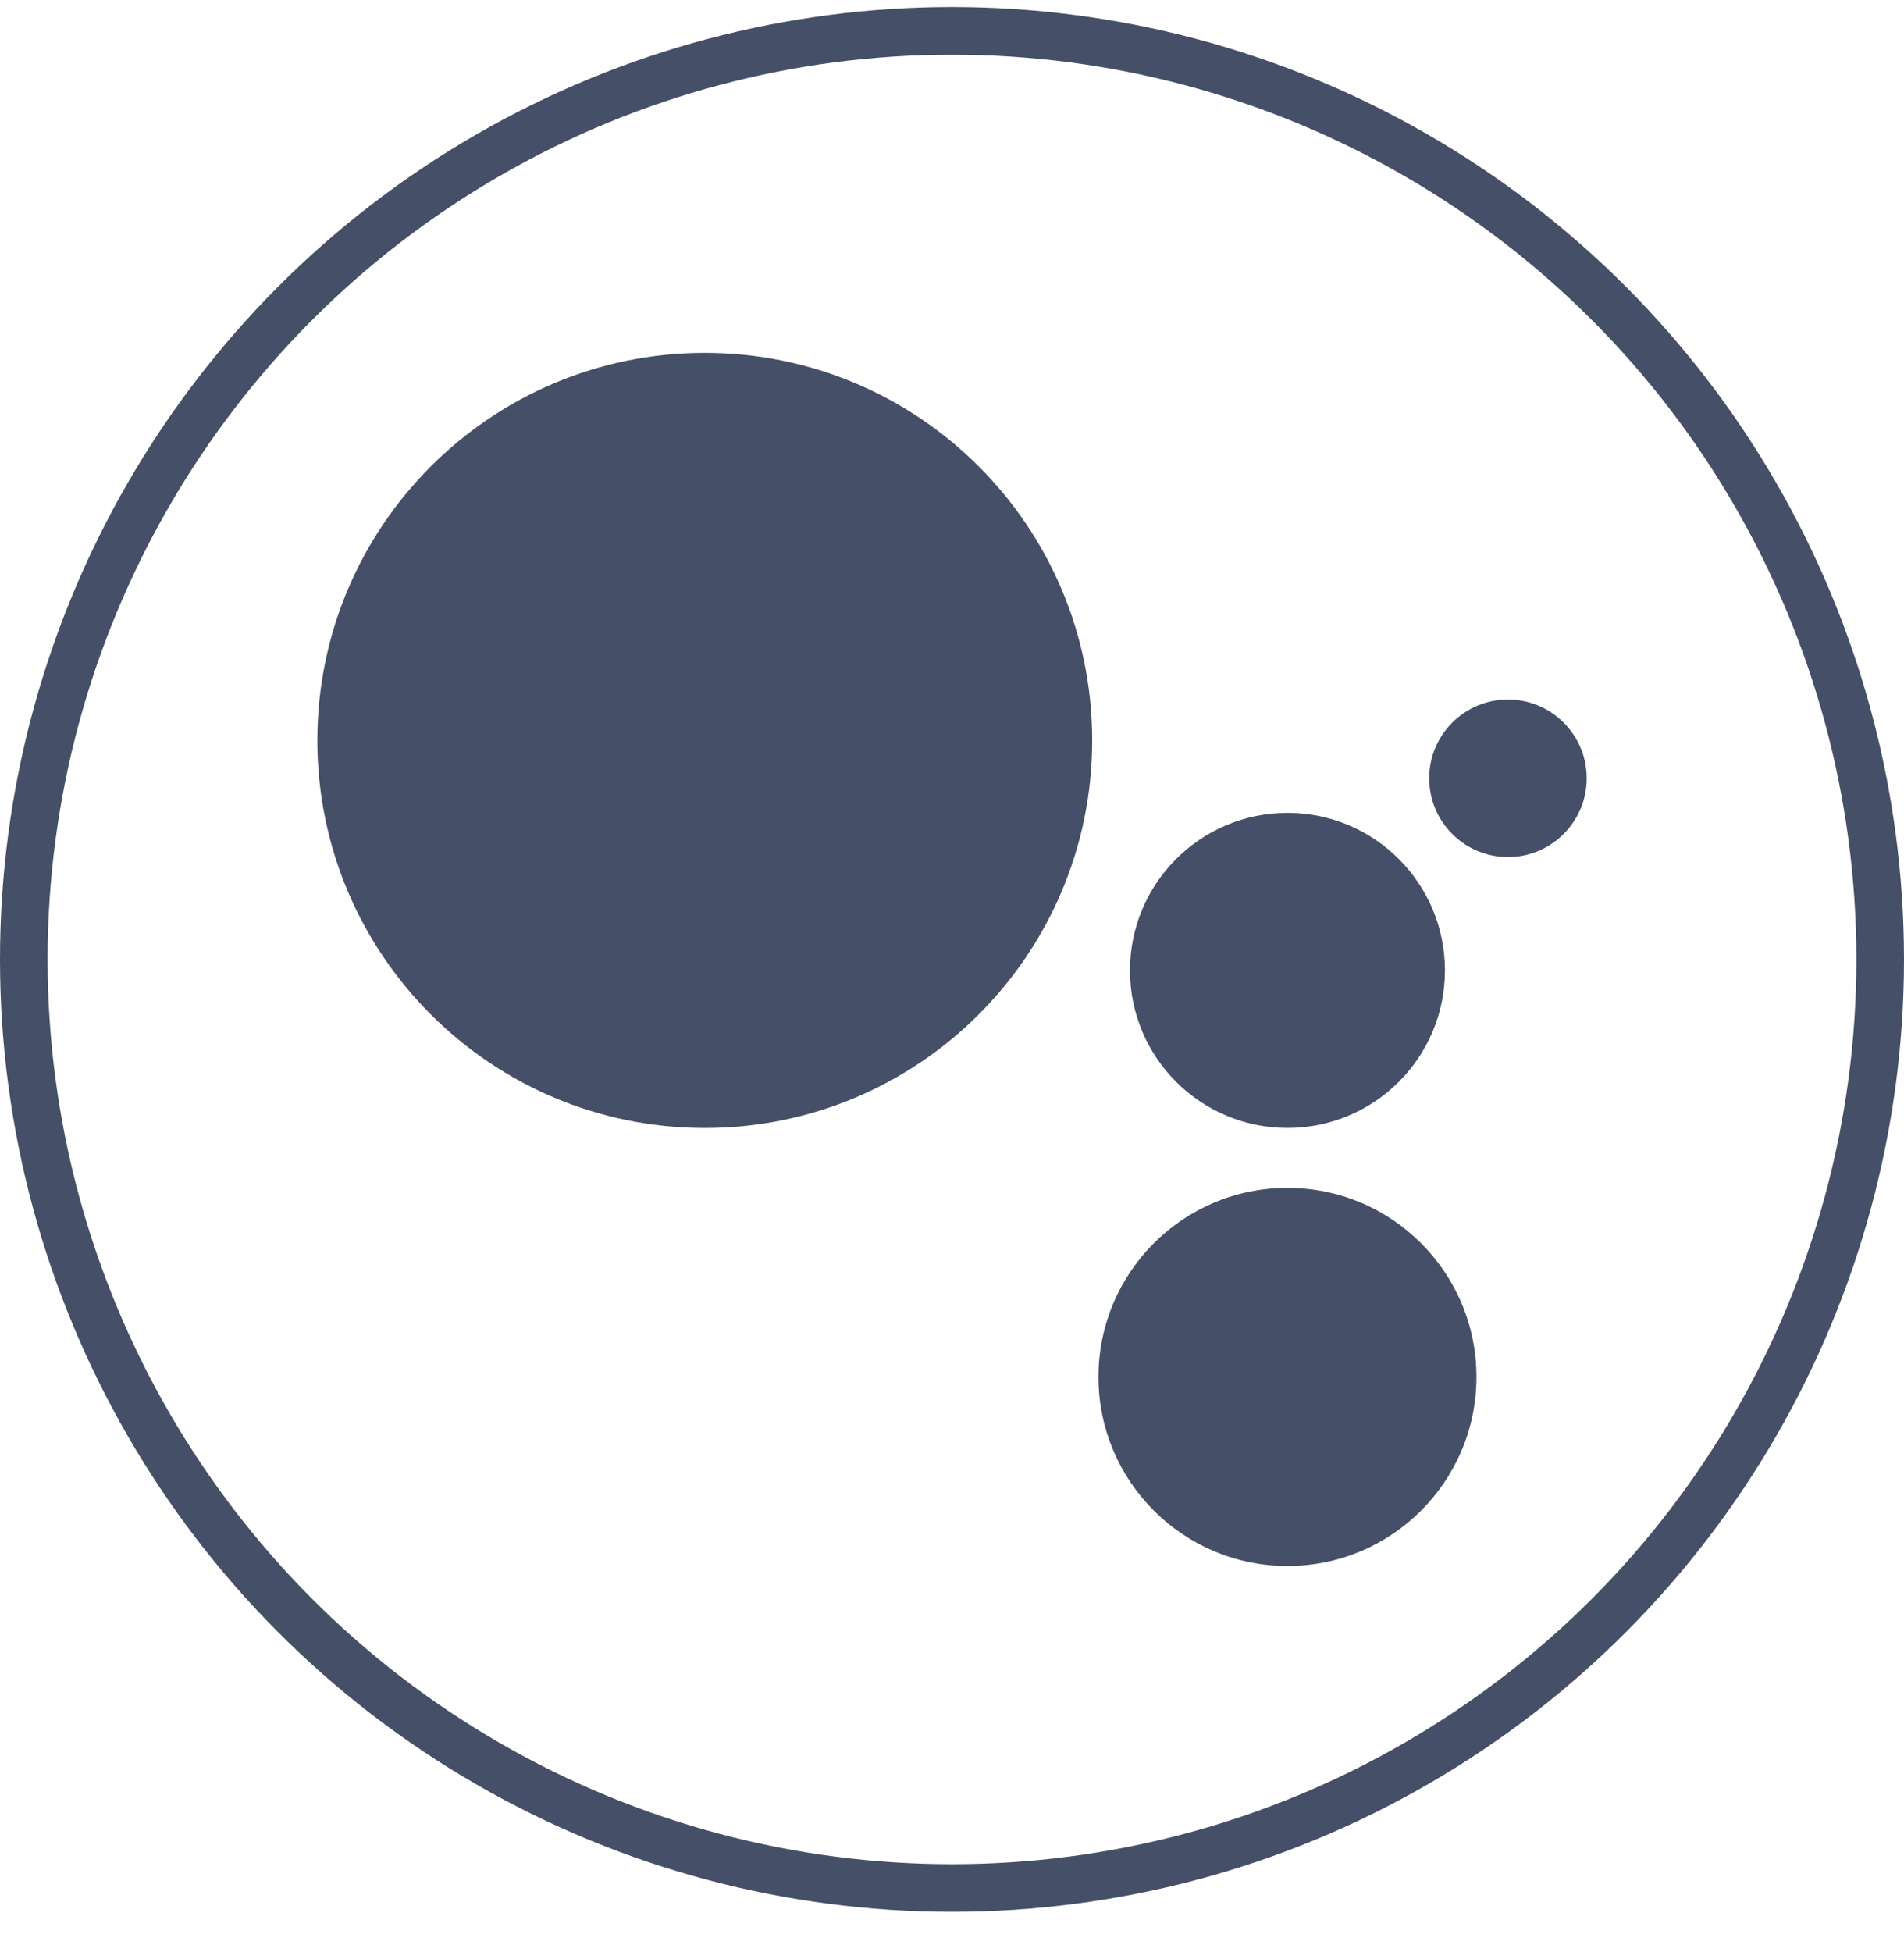 <?xml version="1.0" encoding="UTF-8"?> <svg xmlns="http://www.w3.org/2000/svg" width="40" height="41" viewBox="0 0 40 41" fill="none"><circle cx="20" cy="20.148" r="19.5" stroke="#454F67"></circle><g clip-path="url(#clip0_15261_202085)"><path d="M14.806 23.688C19.301 23.688 22.945 20.044 22.945 15.549C22.945 11.054 19.301 7.41 14.806 7.41C10.311 7.41 6.667 11.054 6.667 15.549C6.667 20.044 10.311 23.688 14.806 23.688Z" fill="#454F67"></path><path d="M33.334 16.344C33.334 17.258 32.593 17.998 31.68 17.998C30.766 17.998 30.025 17.258 30.025 16.344C30.025 15.43 30.766 14.69 31.68 14.69C32.593 14.69 33.334 15.43 33.334 16.344Z" fill="#454F67"></path><path d="M30.356 20.379C30.356 22.206 28.875 23.687 27.048 23.687C25.22 23.687 23.739 22.206 23.739 20.379C23.739 18.552 25.22 17.07 27.048 17.07C28.875 17.07 30.356 18.552 30.356 20.379Z" fill="#454F67"></path><path d="M31.018 28.916C31.018 31.108 29.24 32.886 27.047 32.886C24.855 32.886 23.077 31.108 23.077 28.916C23.077 26.723 24.854 24.945 27.047 24.945C29.24 24.945 31.018 26.723 31.018 28.916Z" fill="#454F67"></path></g><defs><clipPath id="clip0_15261_202085"><rect width="26.667" height="26.667" fill="white" transform="translate(6.667 6.814)"></rect></clipPath></defs></svg> 